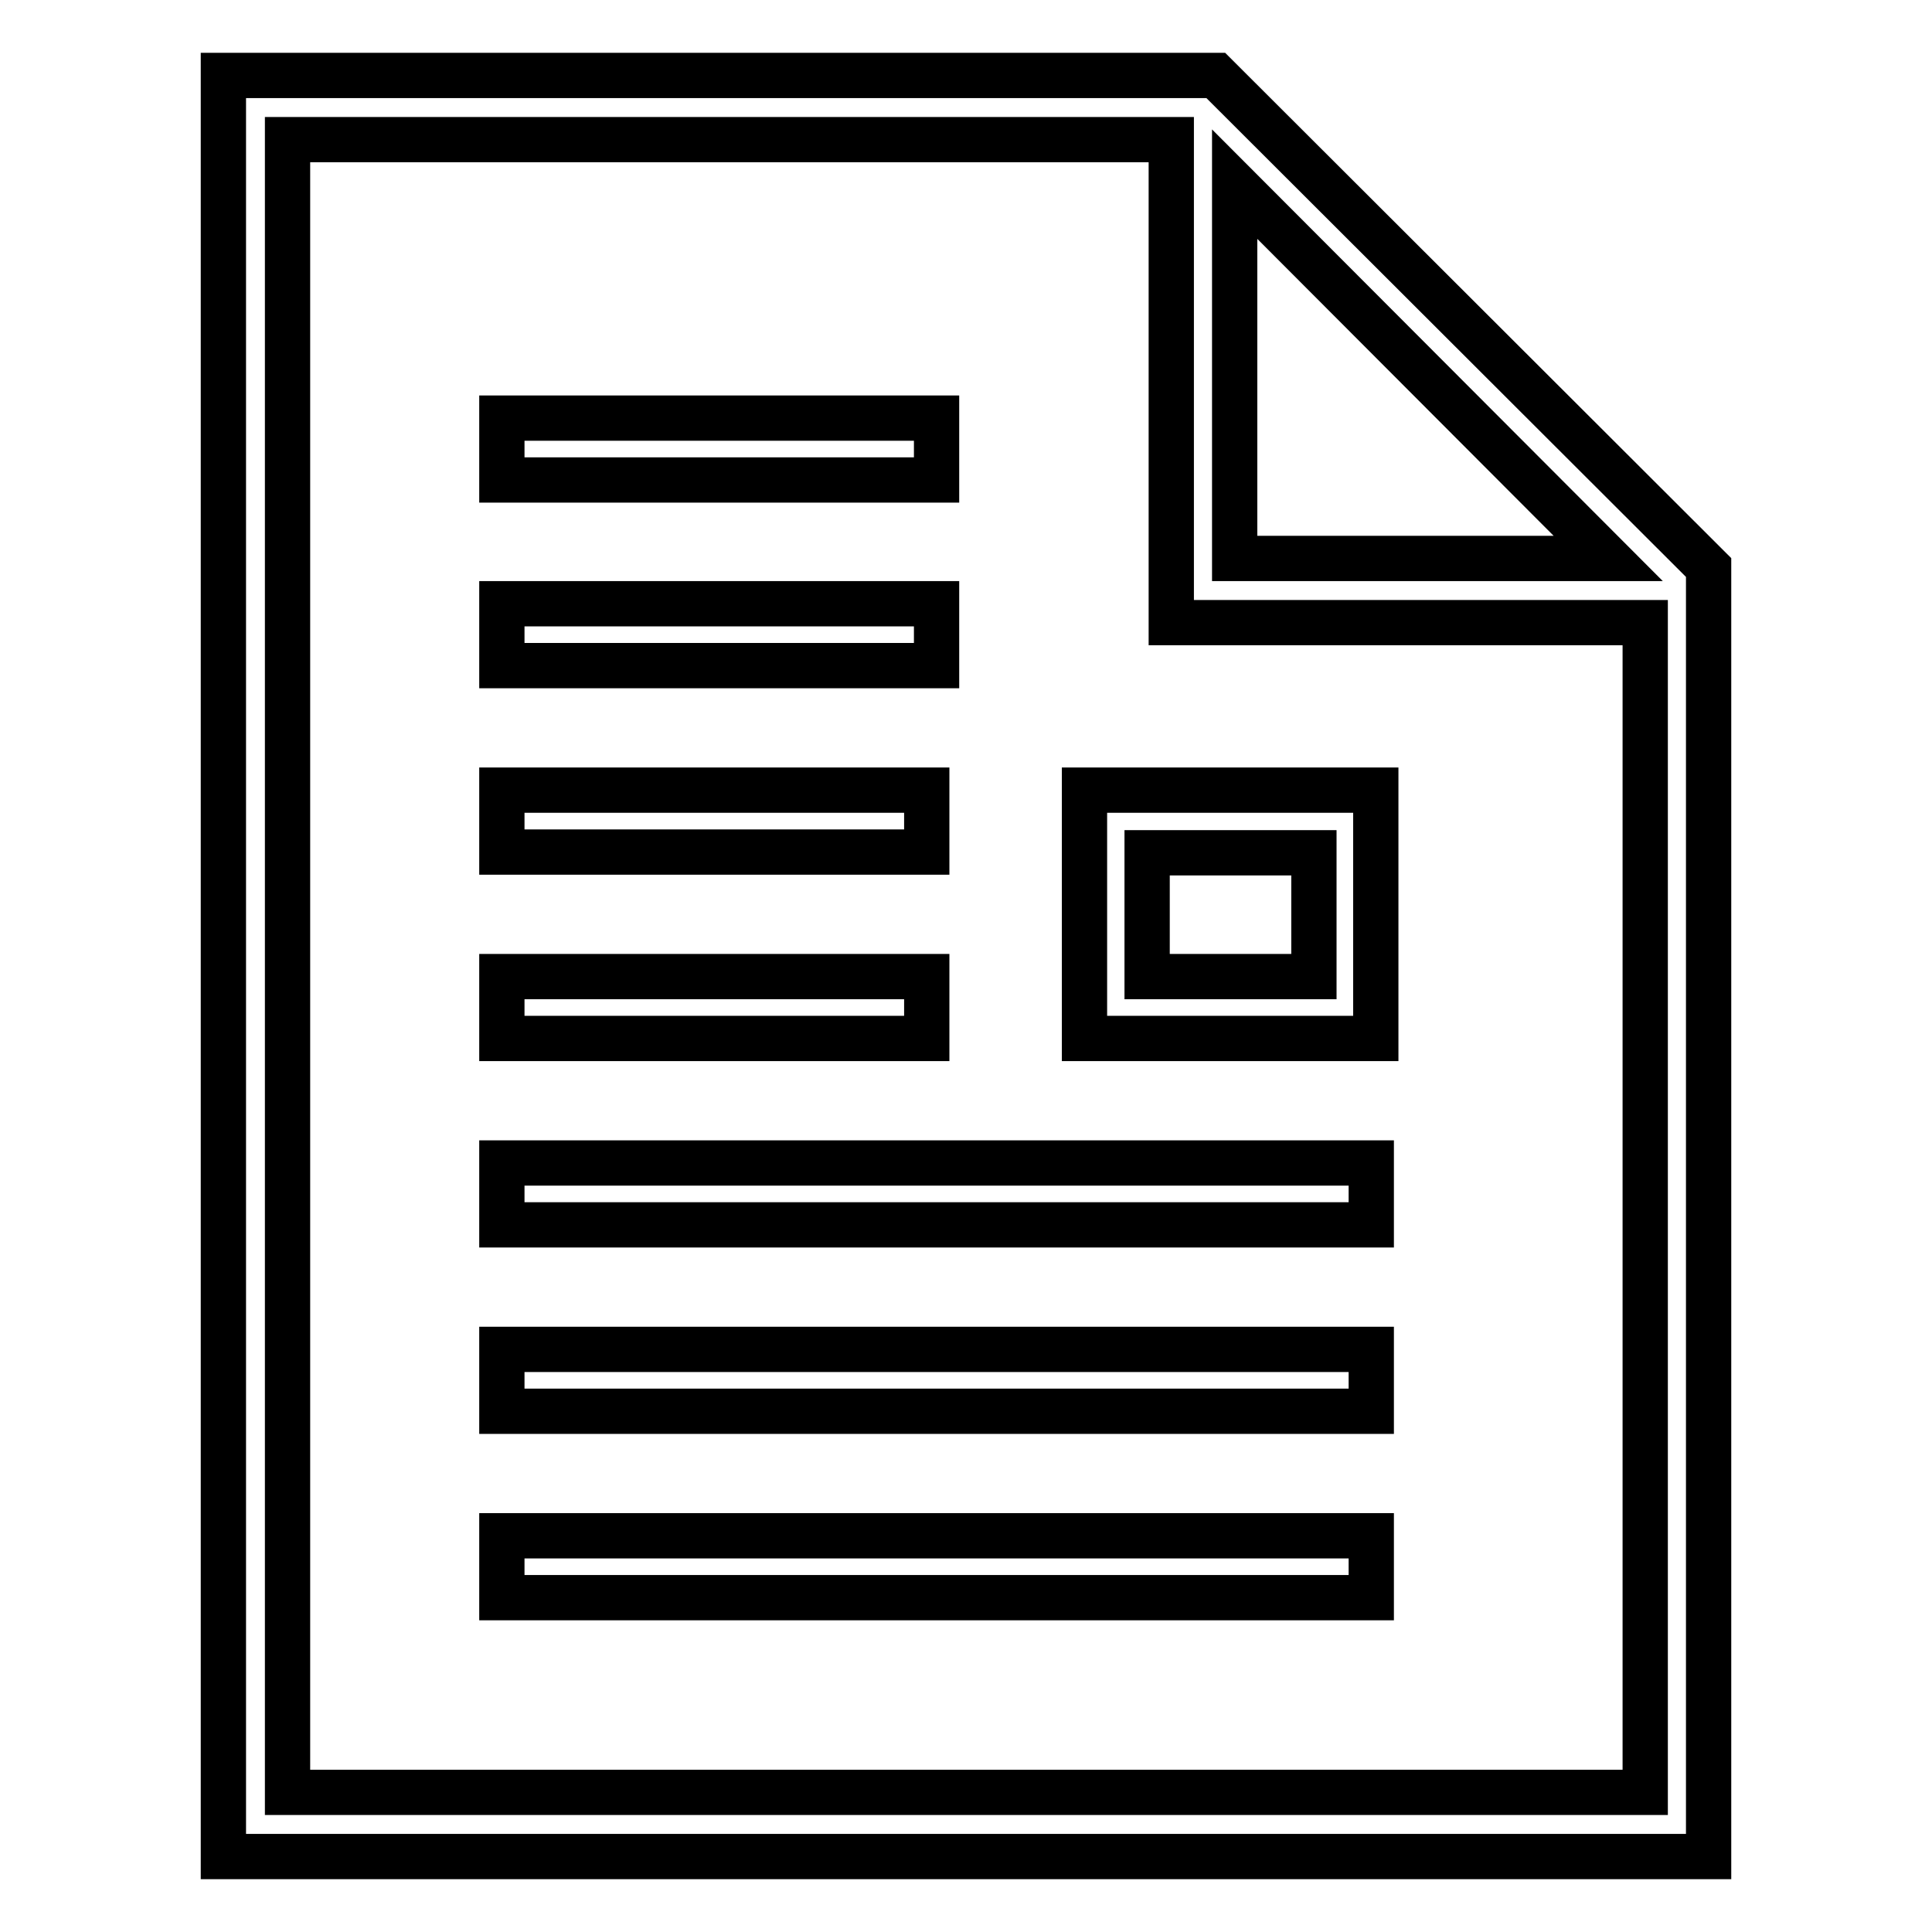<?xml version="1.0" encoding="utf-8"?>
<!-- Svg Vector Icons : http://www.onlinewebfonts.com/icon -->
<!DOCTYPE svg PUBLIC "-//W3C//DTD SVG 1.1//EN" "http://www.w3.org/Graphics/SVG/1.1/DTD/svg11.dtd">
<svg version="1.1" xmlns="http://www.w3.org/2000/svg" xmlns:xlink="http://www.w3.org/1999/xlink" x="0px" y="0px" viewBox="0 0 256 256" enable-background="new 0 0 256 256" xml:space="preserve">
<g> <path stroke-width="6" fill-opacity="0" stroke="#000000"  d="M161.1,10H29.6v236h196.8V75.2L161.1,10z M163.6,24.4L213.1,74h-49.5V24.4L163.6,24.4z M217.9,237.5H38.1 V18.5h117.1v64h62.8V237.5L217.9,237.5z M66.5,55.4h57.6v8.2H66.5V55.4z M66.5,80h57.6v8.2H66.5V80z M66.5,129.4h56.3v8.2H66.5 V129.4z M66.5,104.7h56.3v8.2H66.5V104.7z M143.7,104.7v32.9h38.6v-32.9L143.7,104.7L143.7,104.7z M174.1,129.4H152V113h22.1V129.4 z M66.5,154.1h115.2v8.2H66.5V154.1z M66.5,178.8h115.2v8.2H66.5V178.8z M66.5,203.5h115.2v8.2H66.5V203.5z"/></g>
</svg>